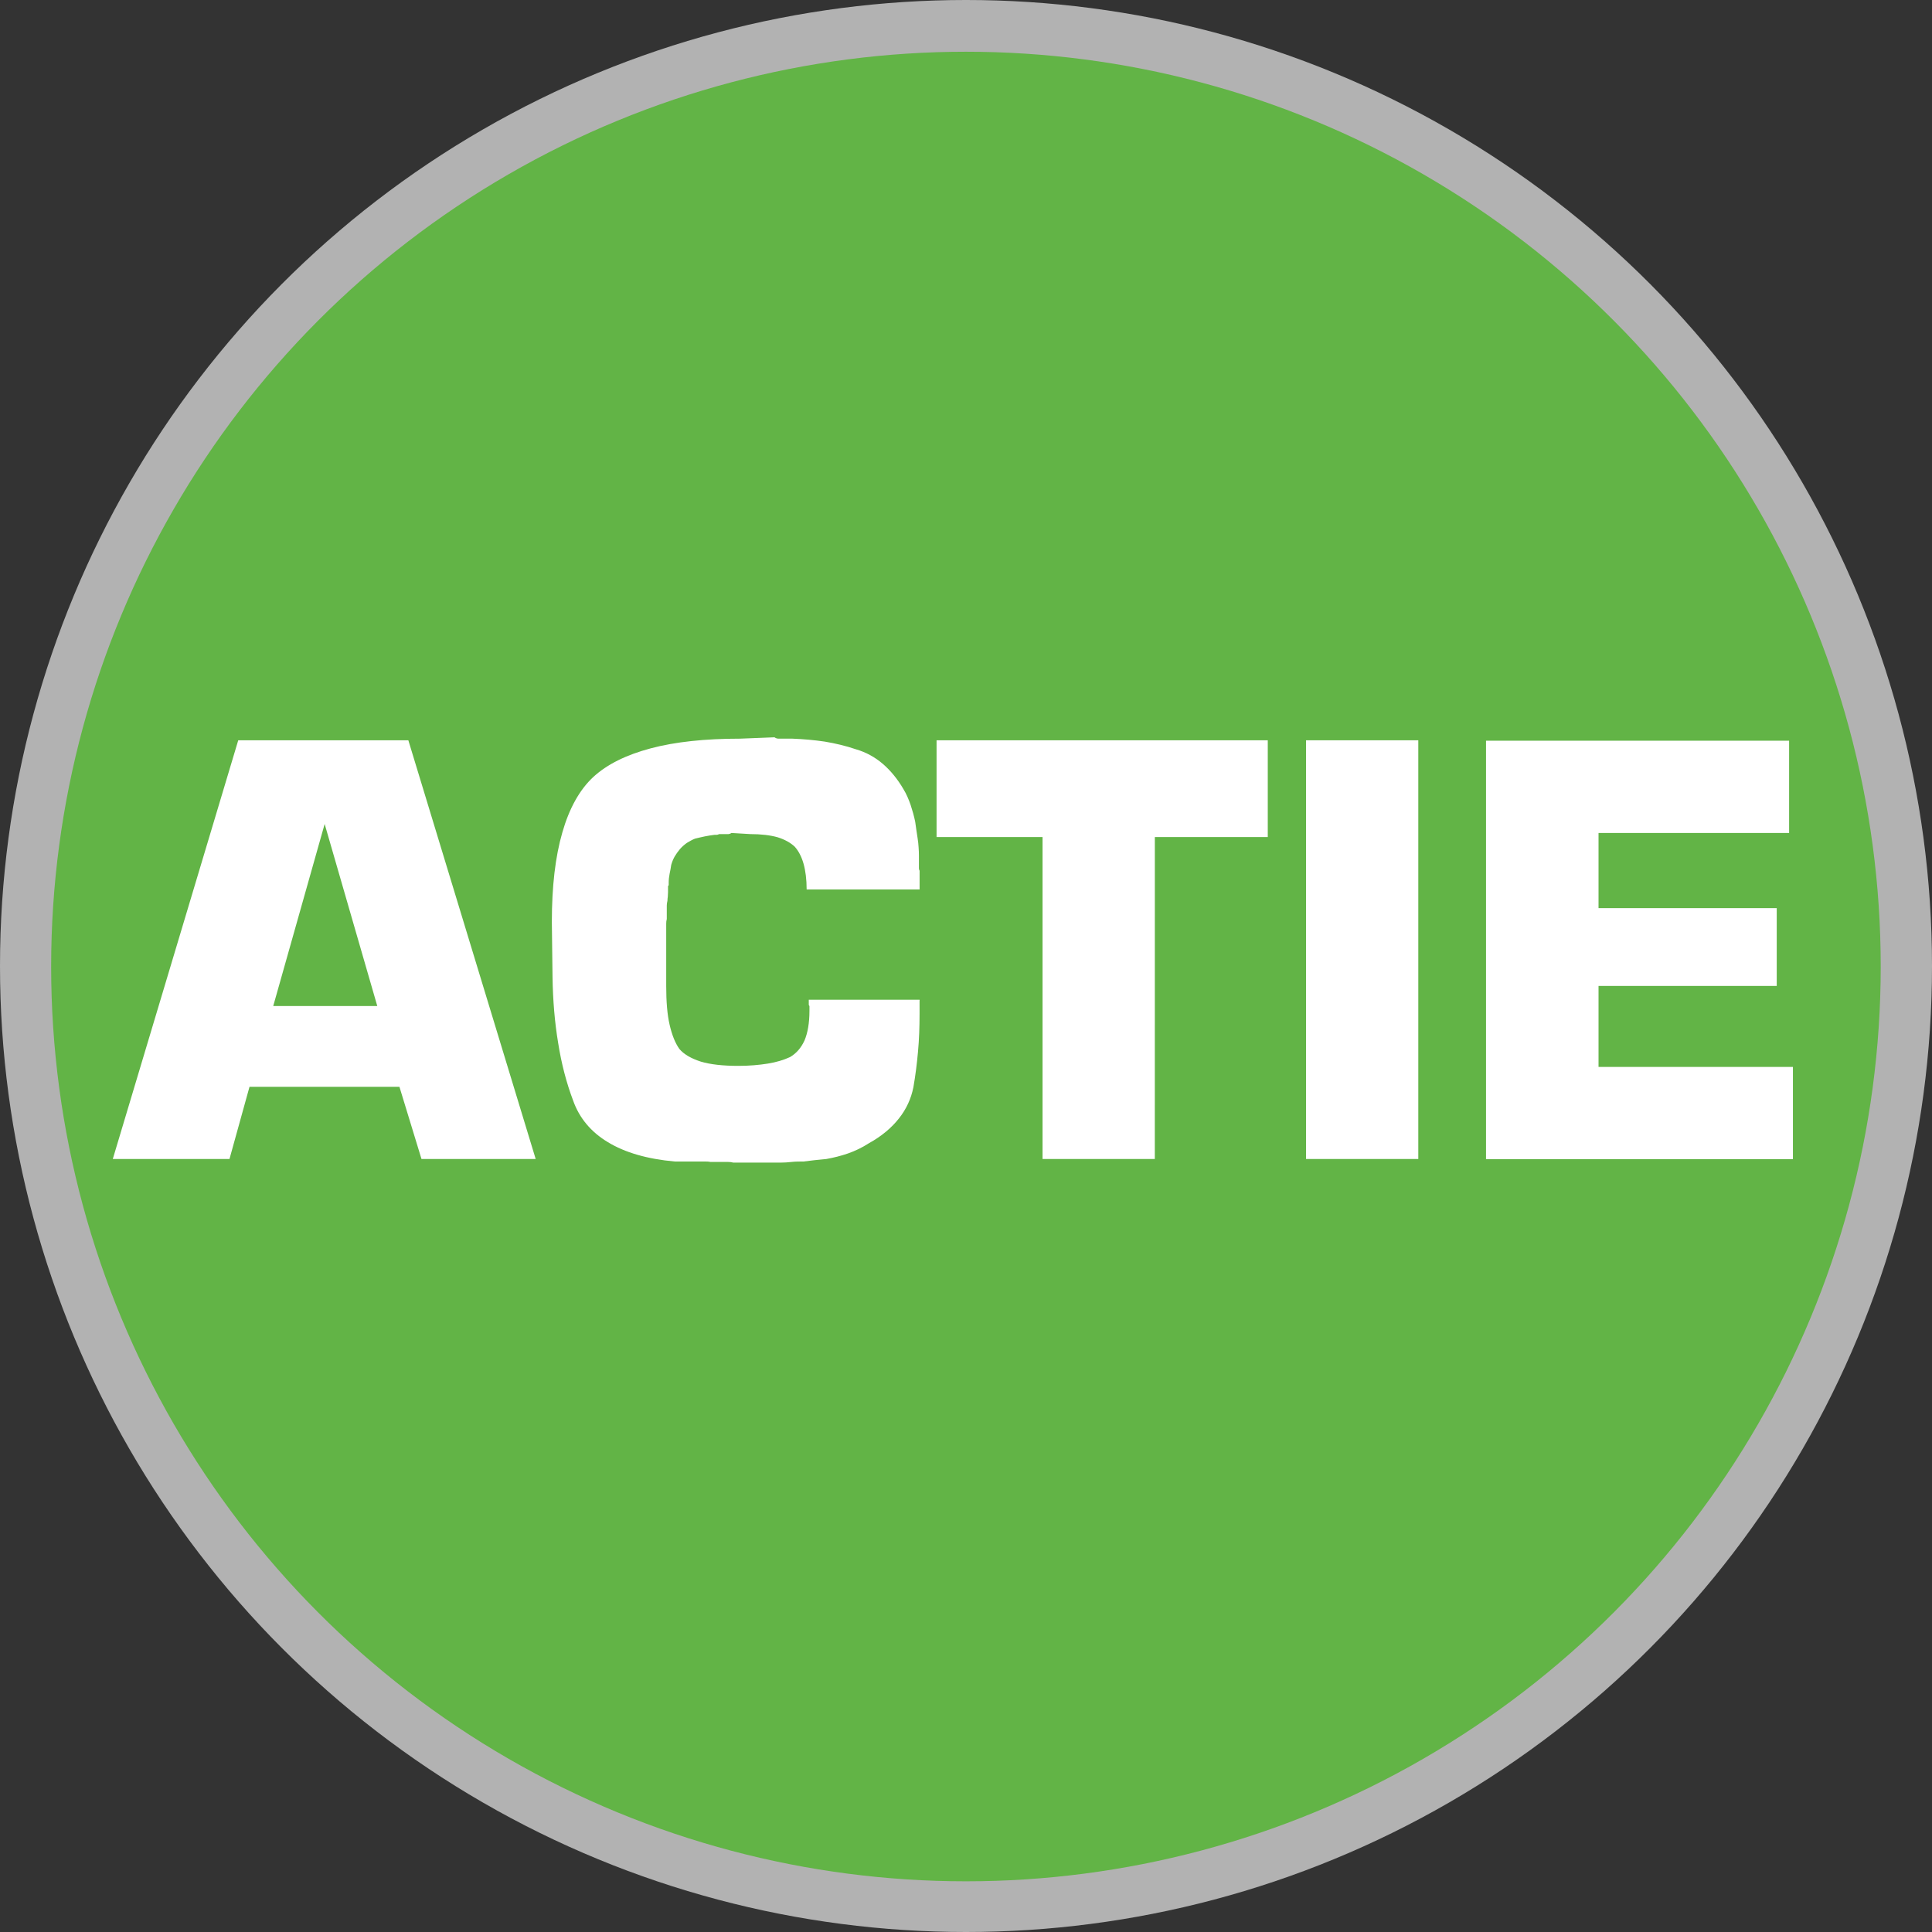 <?xml version="1.0" encoding="utf-8"?>
<!DOCTYPE svg PUBLIC "-//W3C//DTD SVG 1.1//EN" "http://www.w3.org/Graphics/SVG/1.1/DTD/svg11.dtd">
<svg version="1.1" id="btn_promo" xmlns="http://www.w3.org/2000/svg" xmlns:xlink="http://www.w3.org/1999/xlink" x="0px" y="0px"  width="118px" height="118px" viewBox="-40.5 87.497 118 118" xml:space="preserve">
<rect x="-40.5" y="87.497" width="118" height="118" fill="#333333" stroke="none"/>
<style type="text/css">
<![CDATA[.gry{fill:#B2B2B2;}.wht{fill:#FFFFFF;}.tc{fill:#62B446;}]]>
</style>
<circle class="gry" cx="18.5" cy="146.497" r="59"/>
<circle class="tc" cx="18.496" cy="146.529" r="55.872"/>
<path class="wht" d="M-25.261,153.875l-1.223,4.41h-7.127l7.662-25.574h10.389l7.778,25.574h-6.975l-1.347-4.41H-25.261z  M-20.671,137.823l-3.141,11.118h6.355L-20.671,137.823z"/>
<path class="wht" d="M15.664,148.625v0.77c0,0.825-0.027,1.595-0.097,2.351c-0.067,0.742-0.157,1.456-0.28,2.157 c-0.138,0.688-0.427,1.333-0.888,1.91c-0.453,0.577-1.064,1.086-1.834,1.512c-0.405,0.262-0.838,0.468-1.265,0.618 c-0.434,0.151-0.88,0.262-1.34,0.344c-0.228,0.027-0.468,0.041-0.694,0.068c-0.227,0.028-0.468,0.056-0.693,0.083 c-0.254,0-0.502,0-0.729,0.027c-0.227,0.026-0.467,0.041-0.692,0.041c-0.041,0-0.11,0-0.166,0c-0.062,0-0.123,0-0.172,0 c-0.047,0-0.117,0-0.172,0c-0.067,0-0.123,0-0.172,0c-0.254,0-0.502,0-0.748,0c-0.248,0-0.48,0-0.709,0c-0.137,0-0.246,0-0.363,0 c-0.109,0-0.233,0-0.356,0c-0.104-0.027-0.206-0.041-0.323-0.041s-0.232,0-0.357,0c-0.123,0-0.26,0-0.385,0c-0.115,0-0.24,0-0.336,0 c-0.123-0.027-0.248-0.027-0.365-0.027c-0.108,0-0.232,0-0.356,0c-0.254,0-0.501,0-0.748,0c-0.248,0-0.481,0-0.708,0 c-1.689-0.151-3.051-0.55-4.089-1.182c-1.03-0.619-1.745-1.472-2.123-2.543c-0.405-1.071-0.715-2.254-0.914-3.519 c-0.213-1.277-0.321-2.61-0.343-4.013l-0.042-3.367c0-2.185,0.213-3.999,0.64-5.47c0.42-1.47,1.051-2.611,1.896-3.395 c0.838-0.77,2.006-1.347,3.504-1.746c1.498-0.398,3.318-0.591,5.456-0.591l2.103-0.083c0.075,0.056,0.165,0.083,0.247,0.083 c0.091,0,0.192,0,0.289,0c0.089,0,0.199,0,0.281,0c0.083,0,0.192,0,0.282,0c0.666,0.027,1.318,0.083,1.972,0.18 c0.651,0.109,1.292,0.261,1.896,0.467c0.618,0.179,1.168,0.48,1.649,0.893c0.479,0.412,0.906,0.936,1.257,1.539 c0.186,0.302,0.323,0.632,0.439,0.962c0.109,0.33,0.207,0.674,0.281,1.031c0.027,0.179,0.049,0.357,0.076,0.536 s0.049,0.344,0.075,0.495c0.027,0.179,0.048,0.356,0.056,0.521c0.014,0.179,0.021,0.357,0.021,0.536c0,0.096,0,0.206,0,0.302 c0,0.11,0,0.207,0,0.304c0,0.041,0,0.109,0,0.15c0,0.056,0.015,0.11,0.041,0.151c0,0.055,0,0.096,0,0.137c0,0.042,0,0.083,0,0.124 c0,0.027,0,0.055,0,0.082c0,0.028,0,0.042,0,0.069c0,0.042,0,0.055,0,0.083c0,0.027,0,0.041,0,0.055s0,0.027,0,0.055 c0,0.028,0,0.056,0,0.056c0,0.014,0,0.026,0,0.067v0.413H8.767c0-0.619-0.068-1.141-0.192-1.581c-0.123-0.426-0.302-0.77-0.536-1.03 c-0.262-0.247-0.611-0.439-1.051-0.577c-0.446-0.124-1.01-0.192-1.67-0.192l-1.147-0.068c-0.026,0.027-0.067,0.041-0.117,0.056 c-0.04,0.014-0.081,0.014-0.108,0.014c-0.049,0-0.098,0-0.131,0c-0.041,0-0.09,0-0.139,0c-0.048,0-0.104,0-0.15,0 c-0.049,0-0.082,0-0.109,0c-0.048,0.028-0.096,0.042-0.139,0.042c-0.033,0-0.082,0-0.129,0c-0.207,0.027-0.398,0.055-0.599,0.096 c-0.187,0.041-0.385,0.083-0.599,0.138c-0.18,0.068-0.336,0.165-0.501,0.261c-0.151,0.11-0.296,0.233-0.427,0.385 c-0.123,0.151-0.233,0.302-0.322,0.454c-0.083,0.151-0.158,0.33-0.206,0.508c-0.027,0.18-0.056,0.357-0.097,0.536 c-0.035,0.179-0.056,0.357-0.056,0.549c0,0.028,0,0.042,0,0.069s0,0.042,0,0.083c-0.026,0.027-0.041,0.042-0.041,0.069 c0,0.026,0,0.055,0,0.083c0,0.026,0,0.055,0,0.109c0,0.027,0,0.041,0,0.069c0,0.027,0,0.055,0,0.082 c0,0.096-0.007,0.192-0.014,0.289c-0.015,0.083-0.021,0.179-0.021,0.248c-0.027,0.109-0.041,0.206-0.041,0.289s0,0.191,0,0.289 c0,0.097,0,0.191,0,0.289c0,0.083,0,0.165,0,0.248c-0.027,0.096-0.035,0.191-0.035,0.289c0,0.083,0,0.164,0,0.232 c0,0.192,0,0.371,0,0.563c0,0.191,0,0.385,0,0.604c0,0.178,0,0.357,0,0.536s0,0.357,0,0.536c0,0.055,0,0.11,0,0.179 c0,0.055,0,0.124,0,0.165c0,0.042,0,0.11,0,0.151s0,0.109,0,0.15c0,0.082,0,0.139,0,0.192c0,0.041,0,0.096,0,0.151 c0,0.041,0,0.108,0,0.165c0,0.067,0,0.123,0,0.178c0,0.948,0.063,1.746,0.207,2.364c0.145,0.632,0.344,1.127,0.598,1.483 c0.281,0.329,0.708,0.577,1.306,0.771c0.599,0.179,1.36,0.261,2.302,0.261c0.668,0,1.266-0.055,1.787-0.138 c0.516-0.082,0.977-0.221,1.36-0.398c0.378-0.22,0.673-0.55,0.888-1.017c0.191-0.453,0.301-1.06,0.301-1.802 c0-0.026,0-0.055,0-0.082c0-0.026,0-0.041,0-0.067c0-0.027,0-0.057,0-0.083c0-0.027,0-0.041,0-0.068 c-0.026-0.026-0.041-0.055-0.041-0.083c0-0.026,0-0.041,0-0.067c0-0.027,0-0.056,0-0.082c0-0.028,0-0.042,0-0.069v-0.082h6.769 v0.064H15.664z"/>
<path class="wht" d="M30.032,158.285h-6.857V138.62h-6.473v-5.908h20.229v5.908h-6.897L30.032,158.285L30.032,158.285z"/>
<path class="wht" d="M46.125,158.285h-6.856V132.71h6.856V158.285z"/>
<path class="wht" d="M57.133,142.962h10.884v4.754H57.133v4.946h11.873v5.636H50.262v-25.561h18.511v5.636h-11.64V142.962z"/>
</svg>
